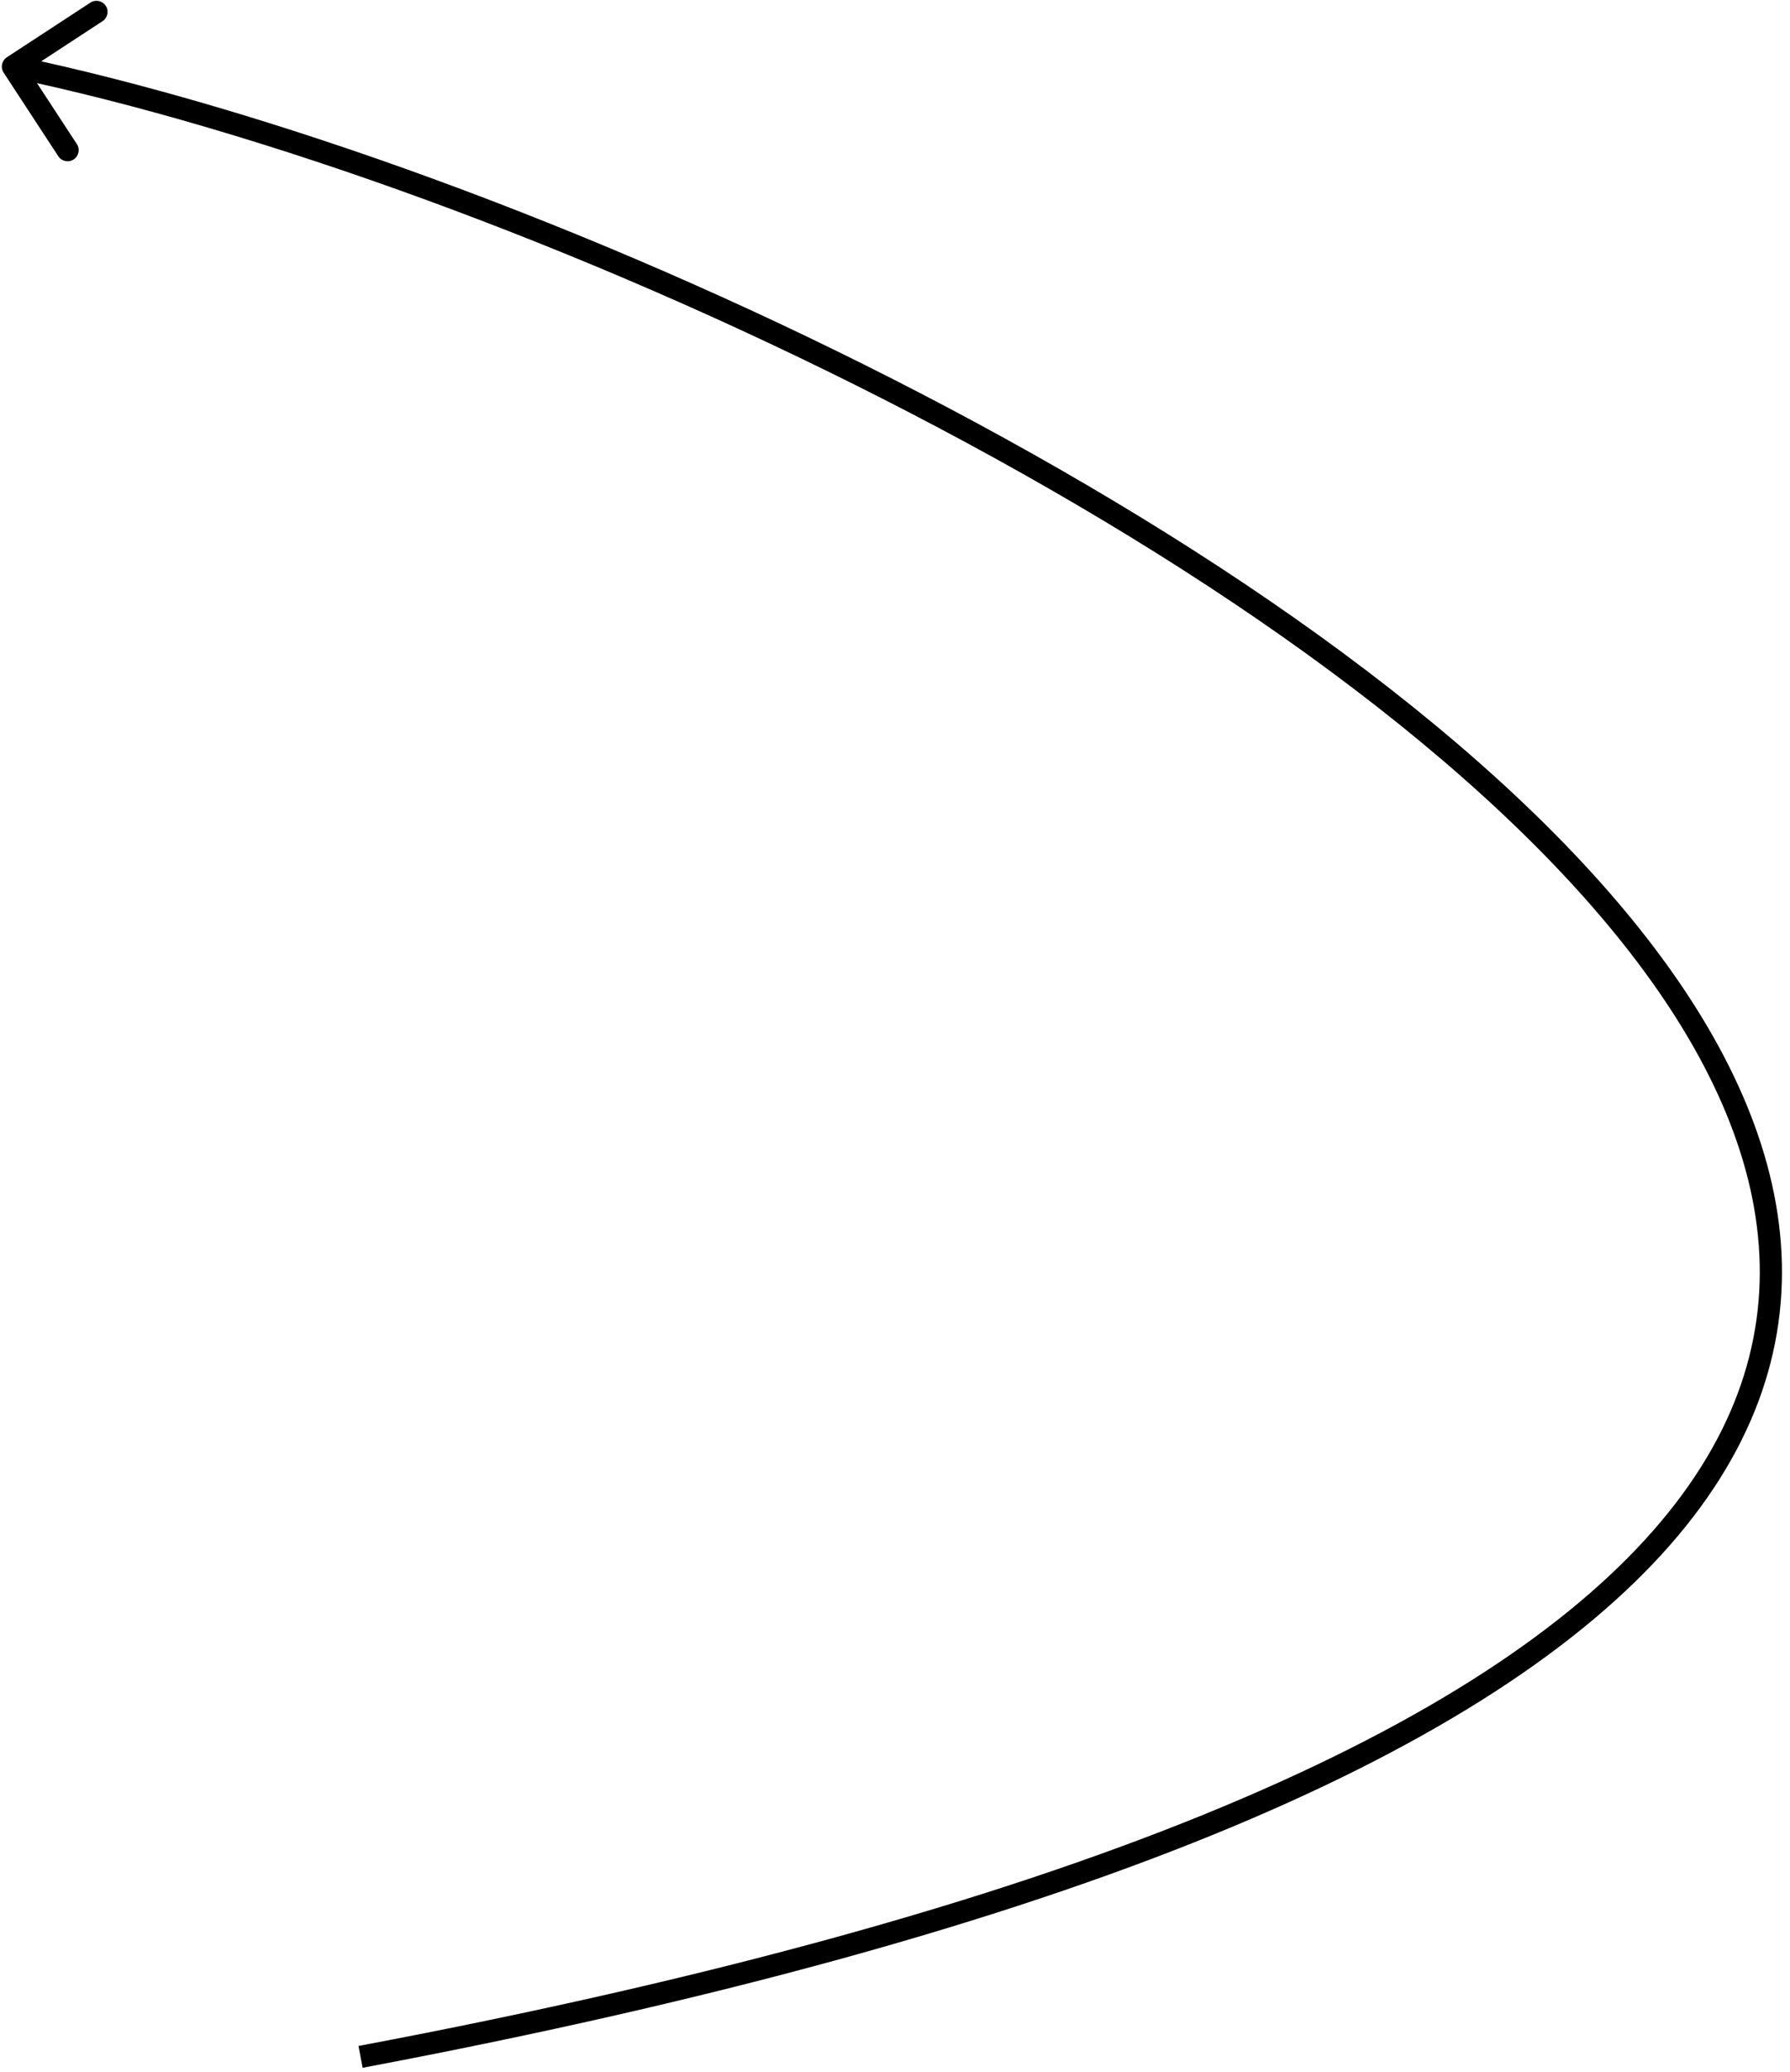 <?xml version="1.0" encoding="UTF-8"?> <svg xmlns="http://www.w3.org/2000/svg" width="121" height="140" viewBox="0 0 121 140" fill="none"><path d="M0.246 4.91C0.019 4.563 0.116 4.099 0.462 3.872L6.111 0.176C6.457 -0.051 6.922 0.046 7.149 0.393C7.376 0.74 7.279 1.204 6.932 1.431L1.911 4.716L5.196 9.737C5.423 10.084 5.326 10.549 4.98 10.775C4.633 11.002 4.168 10.905 3.941 10.558L0.246 4.91ZM24.373 138.999L24.234 138.262C48.391 133.706 67.159 128.413 81.384 122.62C95.615 116.825 105.255 110.548 111.202 104.048C117.132 97.567 119.391 90.868 118.889 84.15C118.386 77.403 115.091 70.54 109.723 63.779C98.979 50.248 80.109 37.354 59.681 26.957C39.268 16.567 17.393 8.718 0.72 5.234L0.873 4.499L1.027 3.765C17.853 7.281 39.853 15.182 60.361 25.62C80.856 36.051 99.954 49.064 110.897 62.846C116.373 69.742 119.851 76.885 120.385 84.039C120.921 91.221 118.481 98.315 112.309 105.061C106.154 111.787 96.29 118.17 81.95 124.01C67.602 129.852 48.73 135.168 24.512 139.736L24.373 138.999Z" fill="black"></path></svg> 